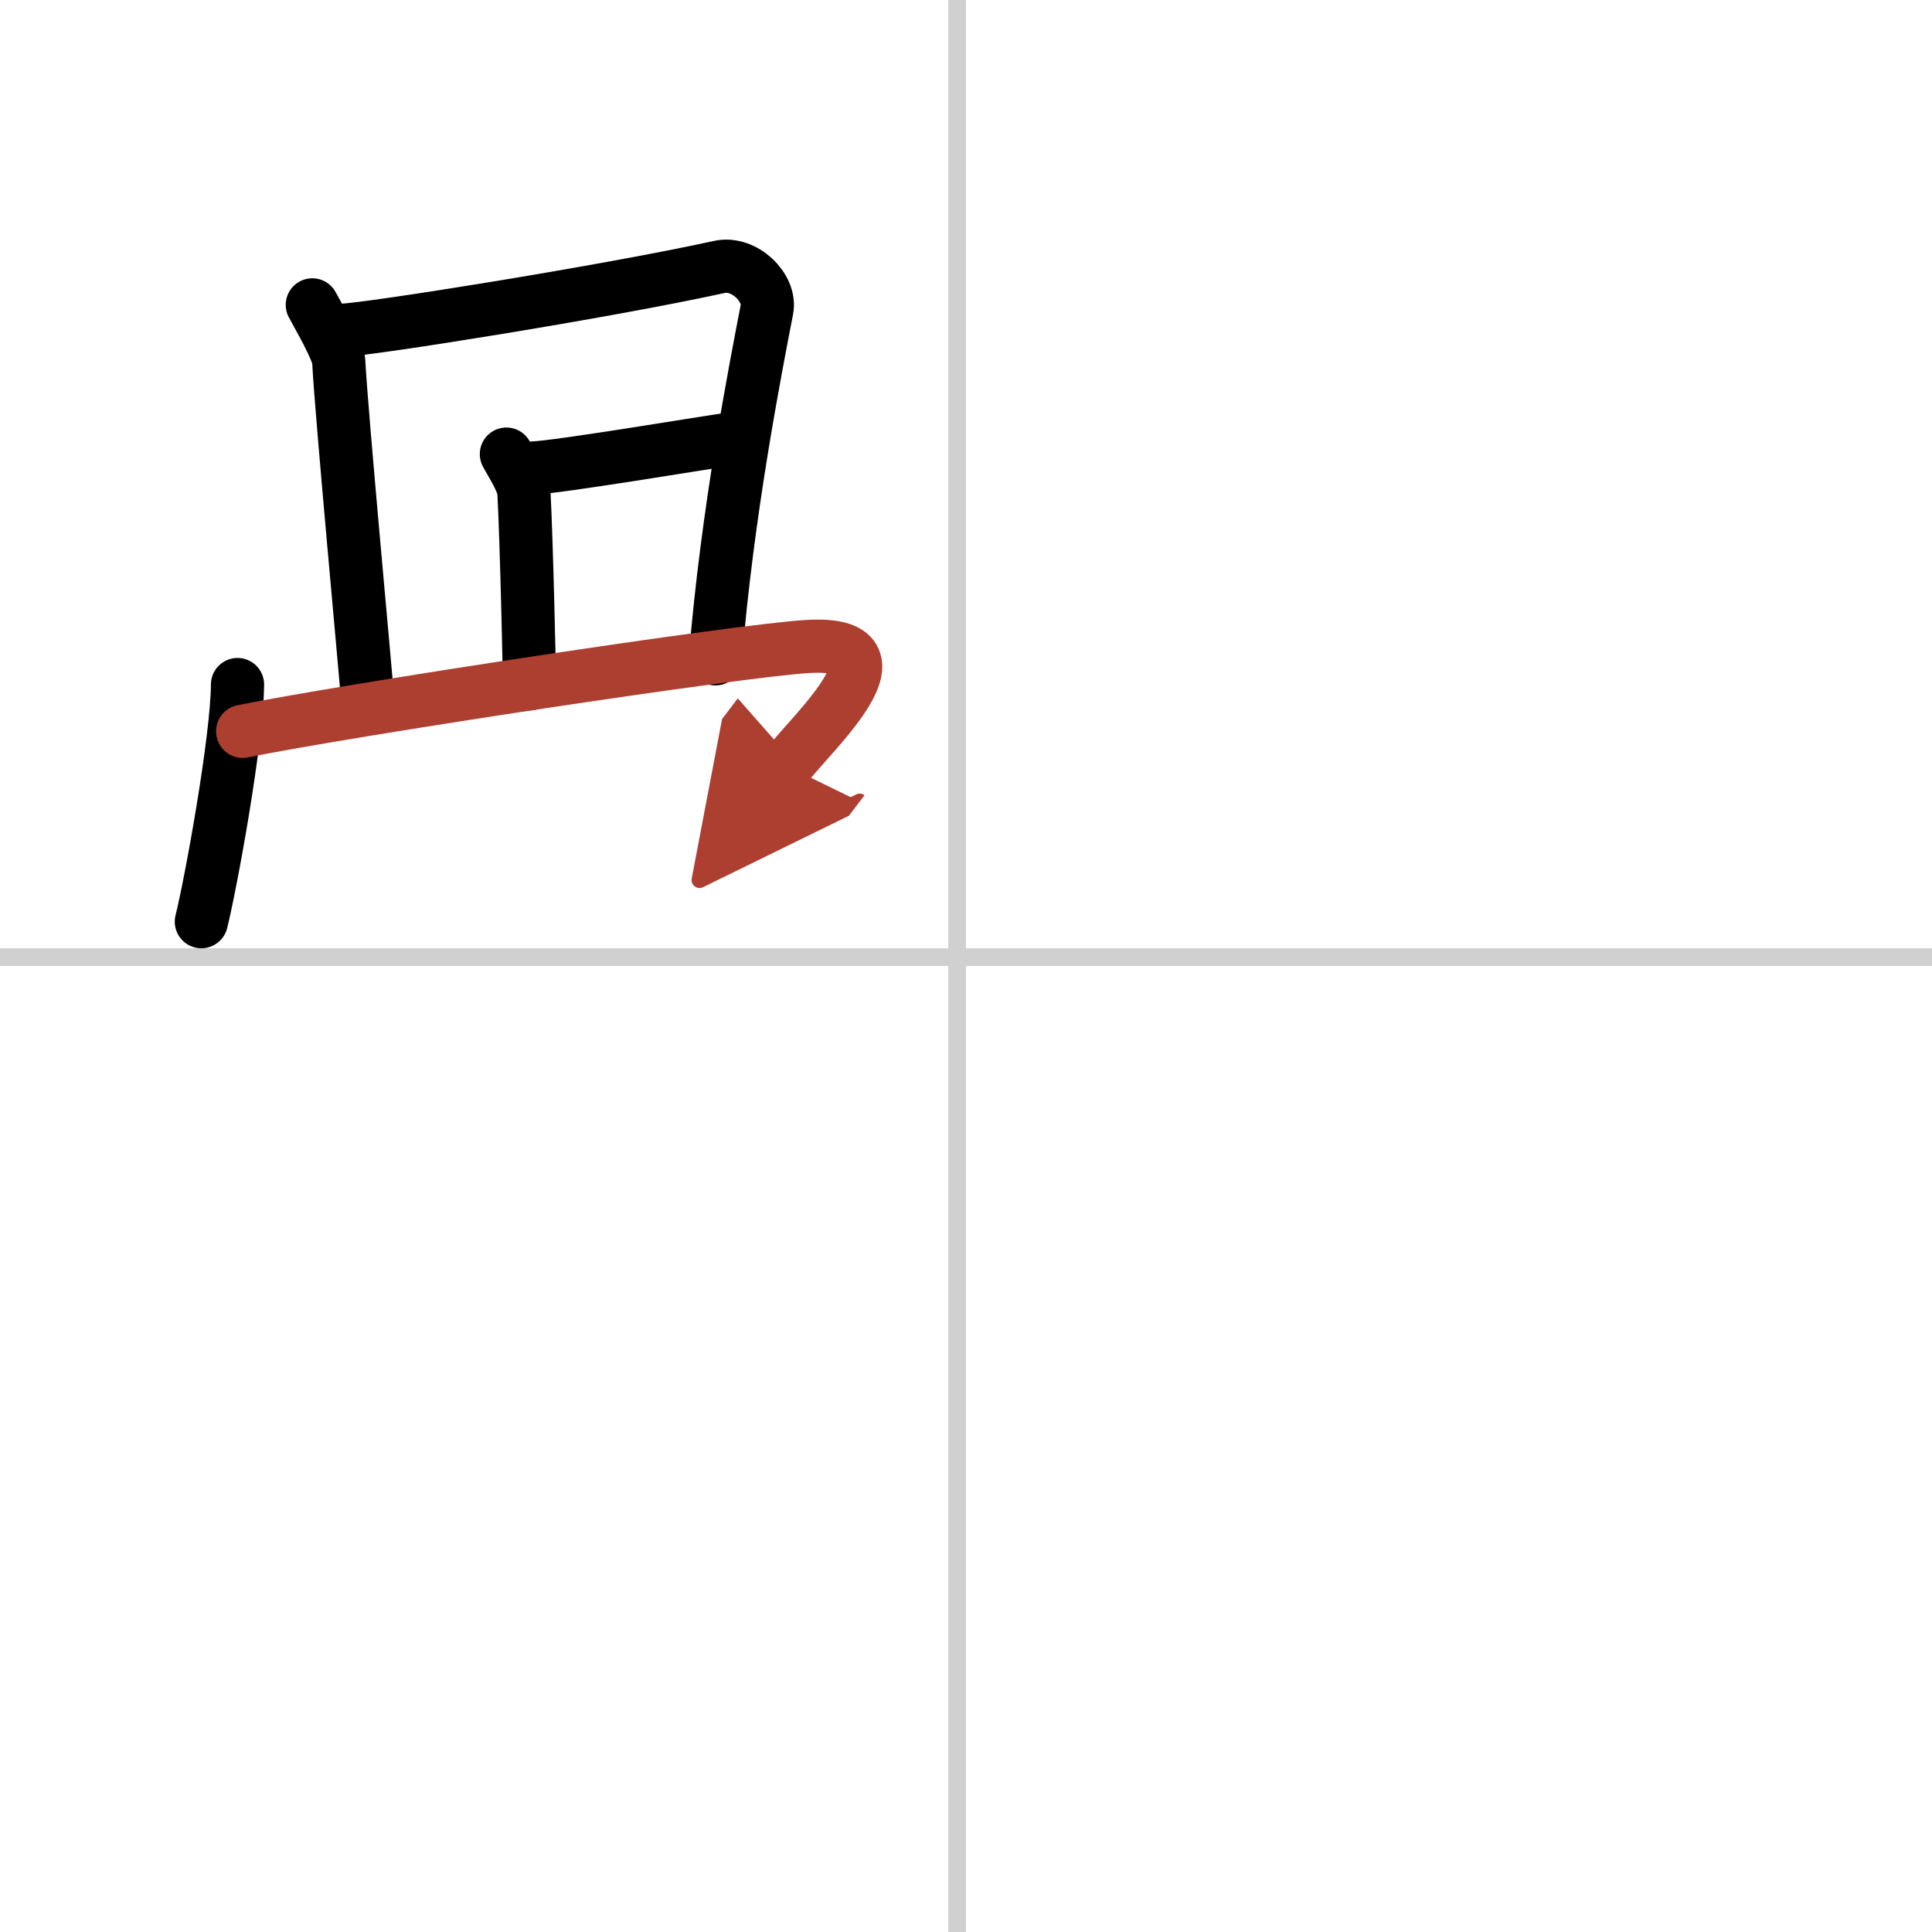 <svg width="400" height="400" viewBox="0 0 109 109" xmlns="http://www.w3.org/2000/svg"><defs><marker id="a" markerWidth="4" orient="auto" refX="1" refY="5" viewBox="0 0 10 10"><polyline points="0 0 10 5 0 10 1 5" fill="#ad3f31" stroke="#ad3f31"/></marker></defs><g fill="none" stroke="#000" stroke-linecap="round" stroke-linejoin="round" stroke-width="3"><rect width="100%" height="100%" fill="#fff" stroke="#fff"/><line x1="54" x2="54" y2="109" stroke="#d0d0d0" stroke-width="1"/><line x2="109" y1="54" y2="54" stroke="#d0d0d0" stroke-width="1"/><path d="m17.62 17.2c0.25 0.48 1.46 2.54 1.49 3.17 0.14 2.88 1.59 18.34 1.59 18.66"/><path d="m19.31 18.63c1.41-0.03 14.69-2.13 21.28-3.57 1.41-0.31 2.91 1.19 2.68 2.39-0.66 3.41-2.25 11.52-2.91 19.72"/><path d="m28.57 25.62c0.25 0.48 0.96 1.54 0.99 2.17 0.15 2.81 0.32 10.48 0.31 10.79"/><path d="m29.98 26.41c1.41-0.03 9.95-1.47 11.23-1.64"/><path d="m13.4 38.62c-0.02 3.14-1.52 11.31-2.04 13.38"/><path d="m13.69 41.26c5.8-1.18 28.14-4.59 31.94-4.79 5.94-0.32 0.23 4.8-1.25 6.74" marker-end="url(#a)" stroke="#ad3f31"/></g></svg>

